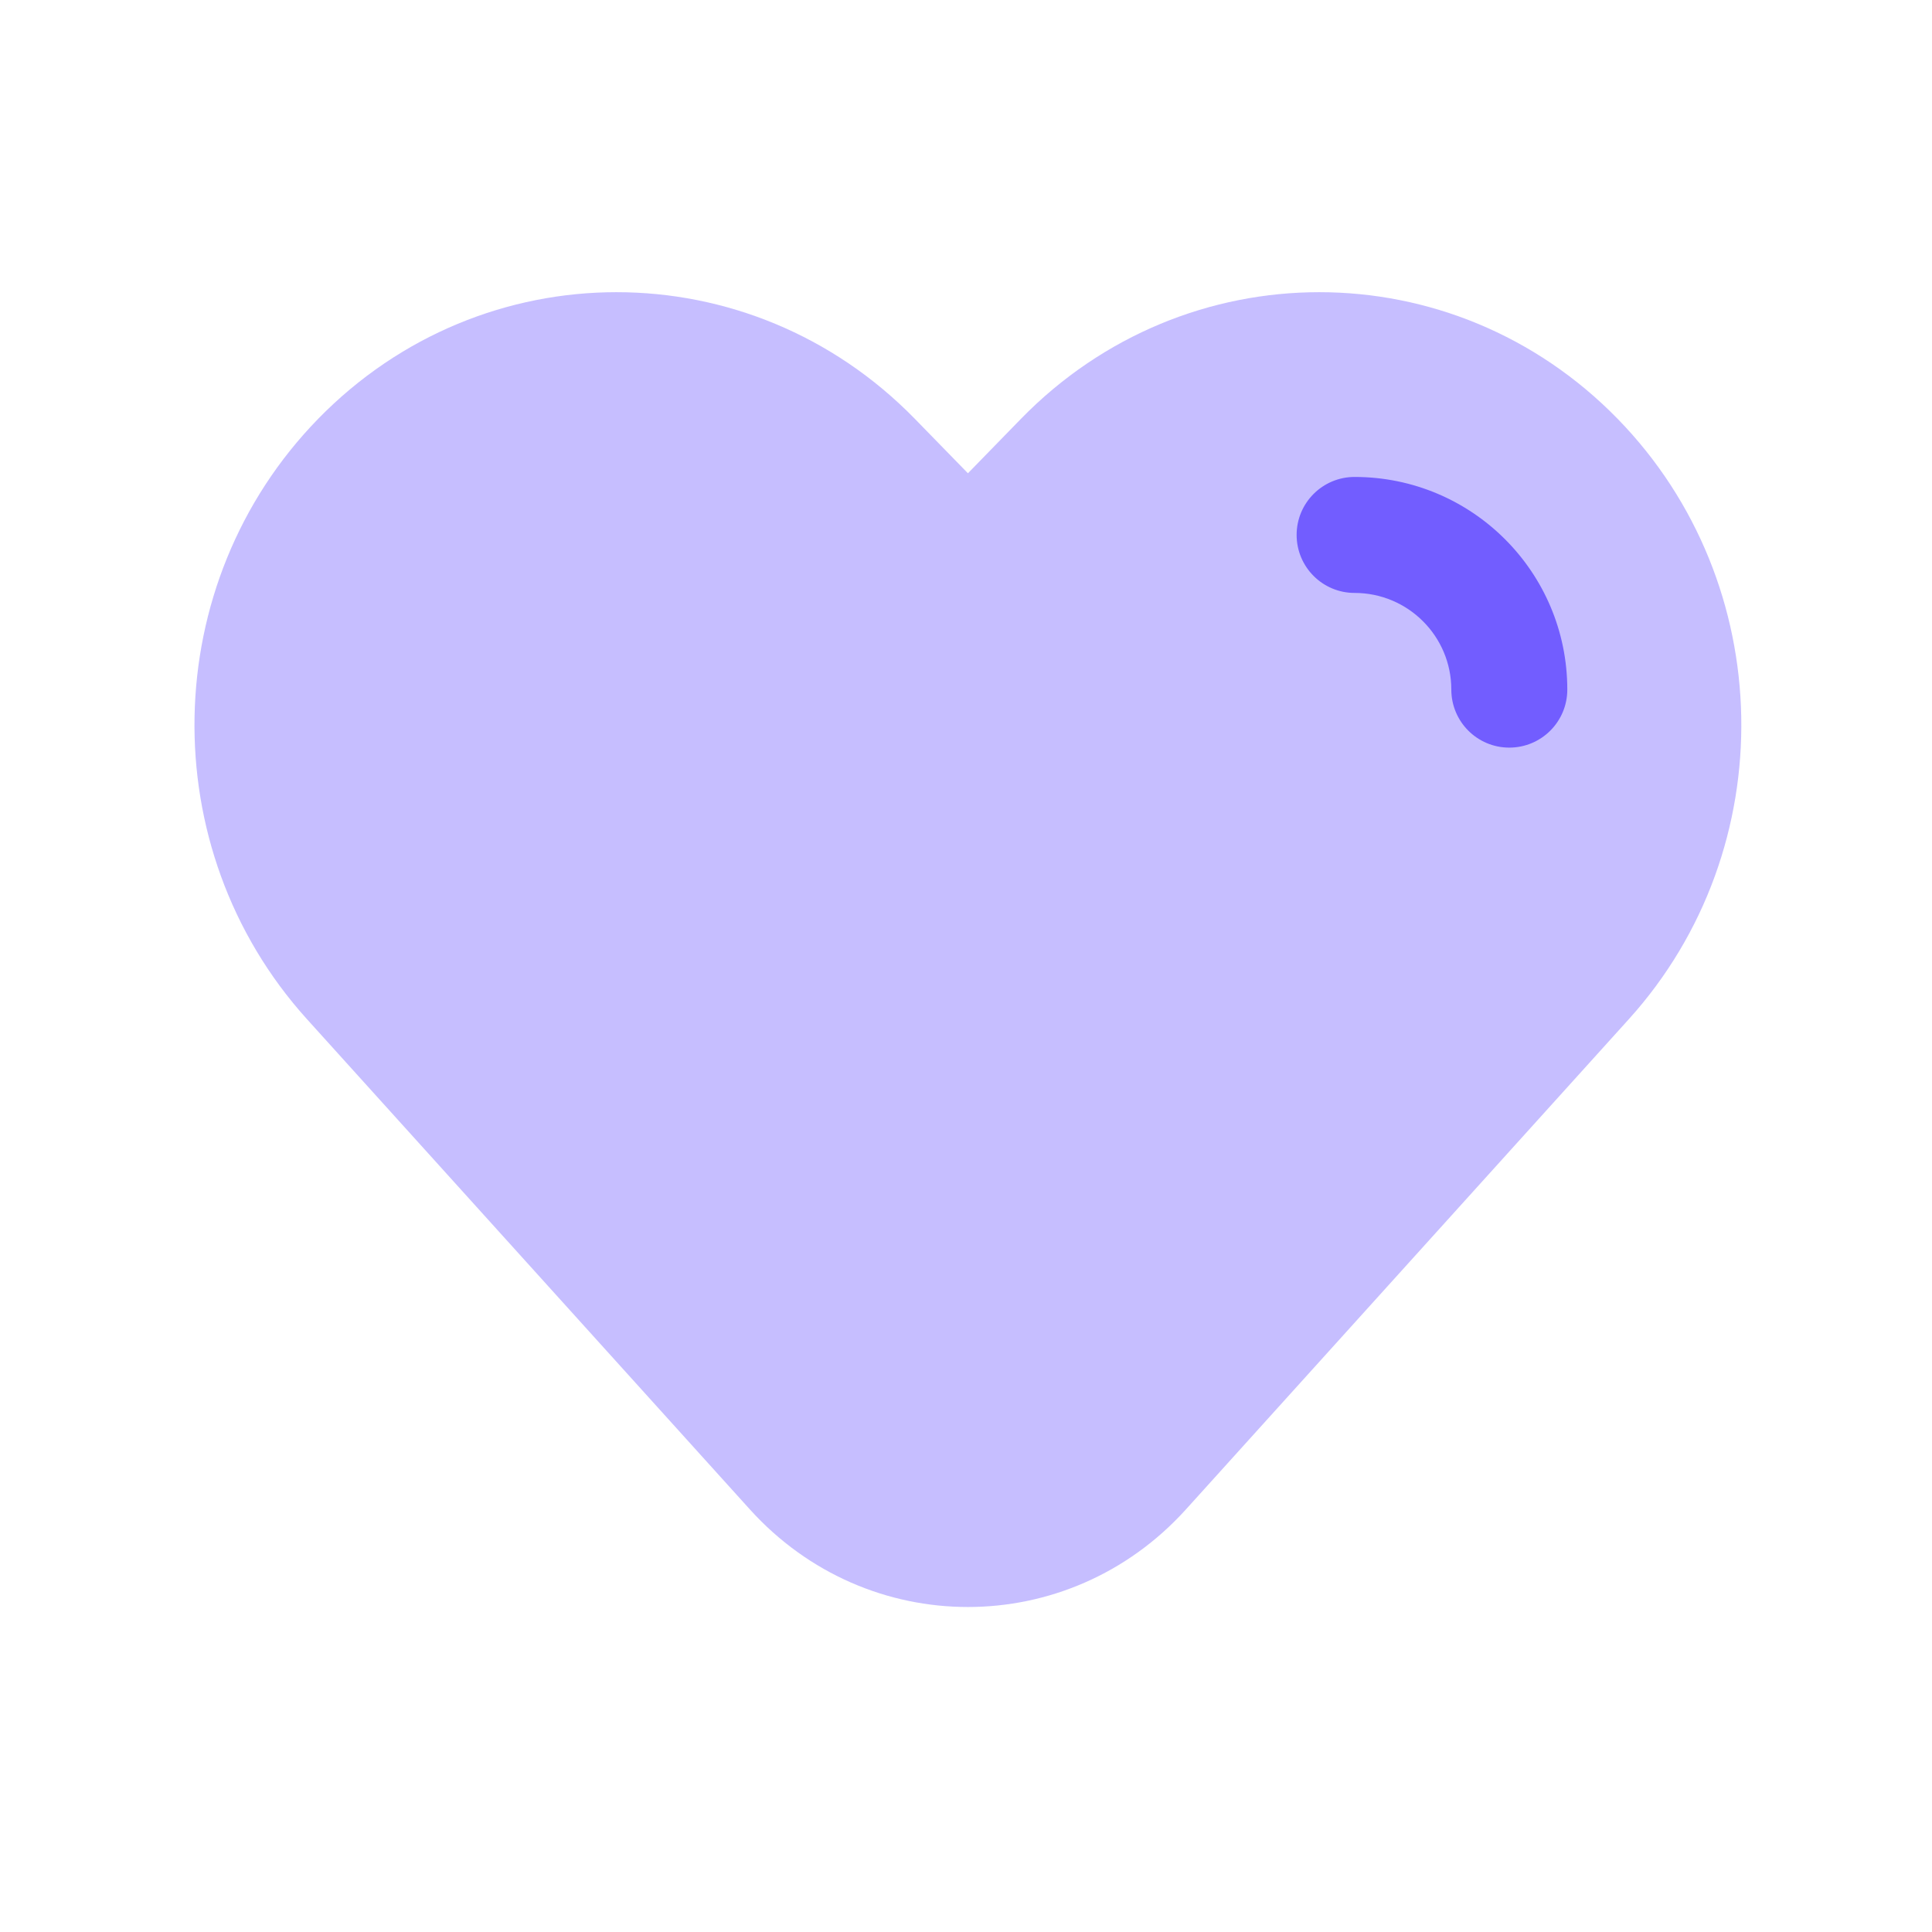 <svg width="30" height="30" viewBox="0 0 30 30" fill="none" xmlns="http://www.w3.org/2000/svg">
<path opacity="0.4" d="M15.852 6.505L15.03 7.349L14.207 6.505C11.648 3.881 7.498 3.881 4.939 6.505C2.449 9.059 2.372 13.175 4.766 15.825L11.643 23.437C13.47 25.459 16.589 25.459 18.416 23.437L25.293 15.825C27.687 13.175 27.61 9.059 25.12 6.505C22.561 3.881 18.411 3.881 15.852 6.505Z" fill="#725DFF"/>
<path fill-rule="evenodd" clip-rule="evenodd" d="M20.134 8.306C20.134 7.809 20.537 7.406 21.034 7.406C22.858 7.406 24.337 8.884 24.337 10.708C24.337 11.206 23.934 11.609 23.436 11.609C22.939 11.609 22.536 11.206 22.536 10.708C22.536 9.879 21.863 9.207 21.034 9.207C20.537 9.207 20.134 8.804 20.134 8.306Z" fill="#725DFF"/>
</svg>
